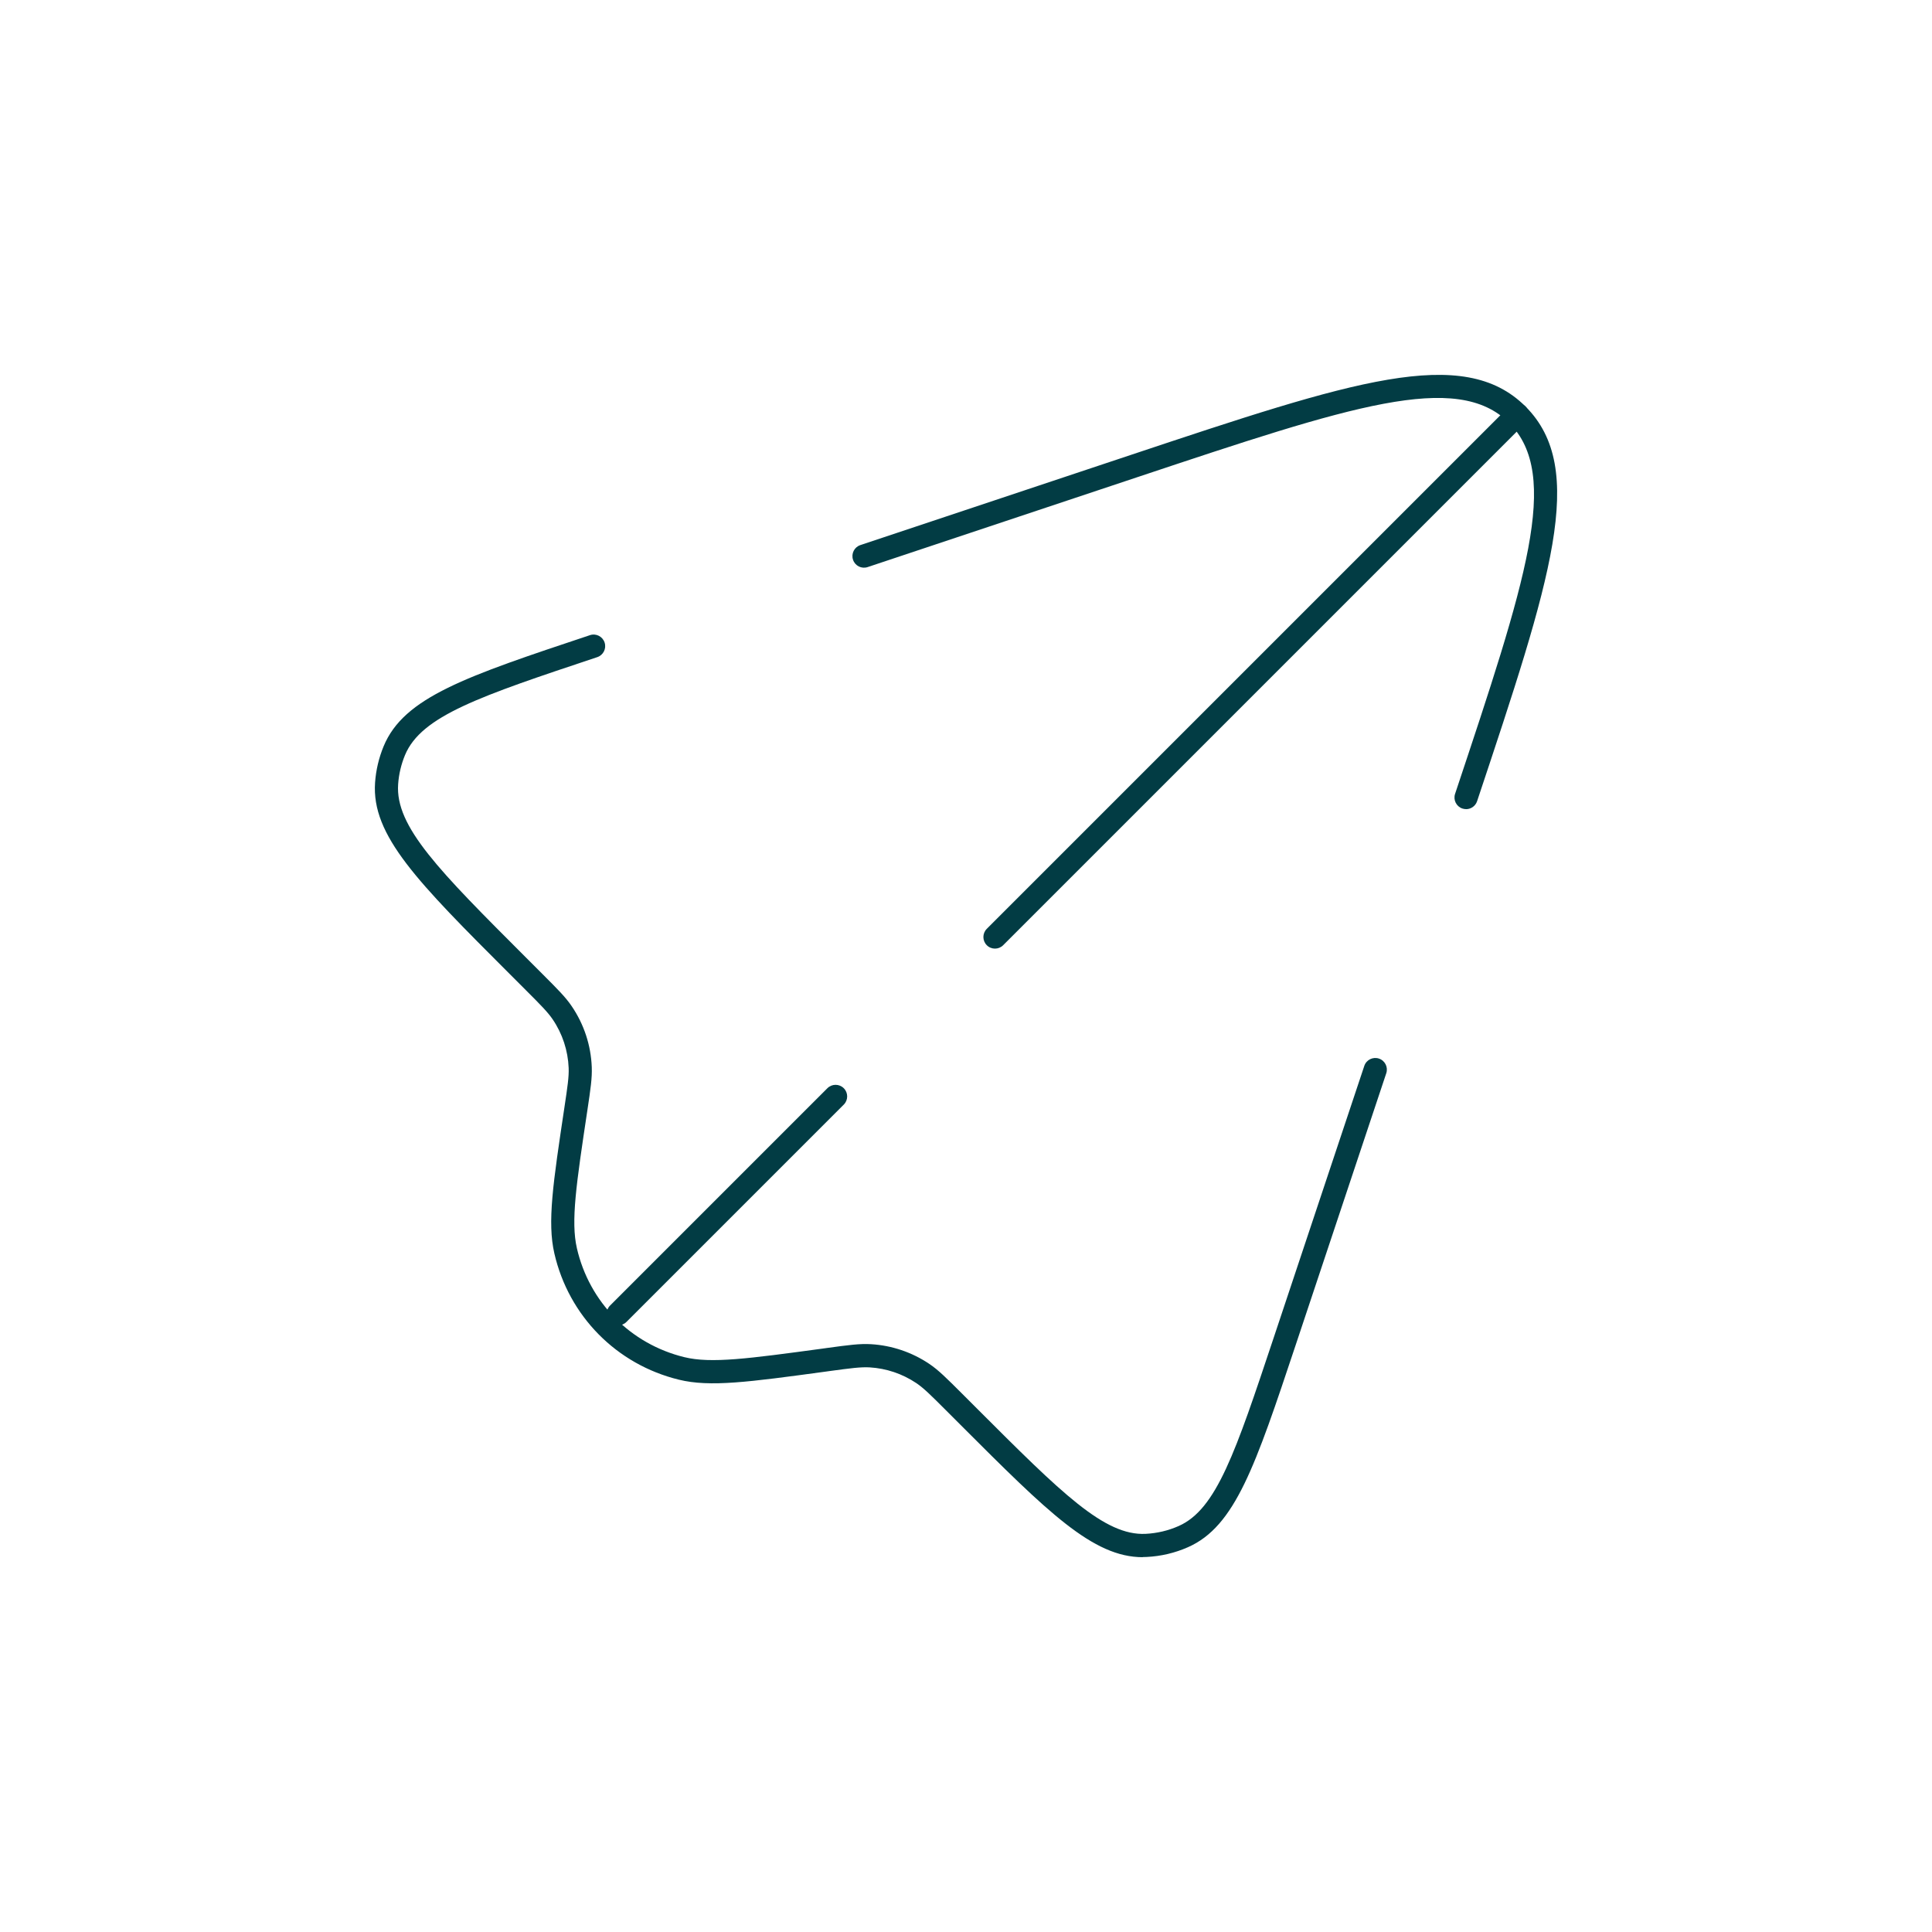 <?xml version="1.0" encoding="UTF-8"?><svg id="Layer_1" xmlns="http://www.w3.org/2000/svg" viewBox="0 0 500 500"><defs><style>.cls-1{fill:#023c44;}</style></defs><path class="cls-1" d="M295.74,403c-12.91,0-24.57-11.66-47.2-34.29l-3.77-3.77c-3.8-3.8-5.71-5.71-7.67-7.02-3.56-2.38-7.71-3.78-11.98-4.04-2.35-.14-5.03.22-10.35.94l-1.07.15c-19.95,2.71-29.96,4.07-38.01,2.09-16.15-3.95-28.49-16.47-32.22-32.67-1.86-8.08-.36-18.07,2.63-37.98.77-5.15,1.16-7.73,1.07-10.02-.18-4.51-1.61-8.87-4.15-12.6-1.29-1.89-3.13-3.74-6.81-7.42l-4.24-4.24c-23.89-23.89-35.88-35.88-34.9-49.61.23-3.23.98-6.39,2.21-9.38,5.26-12.72,21.35-18.08,53.4-28.76,1.57-.53,3.27.33,3.79,1.9.52,1.57-.33,3.27-1.9,3.79-30.32,10.11-45.54,15.18-49.76,25.36-.99,2.4-1.59,4.93-1.77,7.52-.78,10.99,10.56,22.34,33.16,44.94l4.24,4.24c3.95,3.95,5.93,5.93,7.53,8.29,3.17,4.66,4.96,10.1,5.18,15.73.11,2.85-.3,5.62-1.13,11.15-2.88,19.16-4.32,28.77-2.72,35.74,3.21,13.98,13.86,24.78,27.79,28.19,6.95,1.7,16.58.39,35.78-2.21l1.07-.15c5.71-.78,8.58-1.17,11.52-.99,5.34.32,10.51,2.07,14.96,5.04,2.45,1.64,4.49,3.69,8.56,7.75l3.78,3.78c22,22,33.08,33.03,43.73,32.51,2.96-.15,5.83-.82,8.54-2.02,9.8-4.31,14.73-19.12,24.57-48.64l23.48-70.44c.52-1.57,2.22-2.42,3.79-1.9,1.57.52,2.42,2.22,1.9,3.79l-23.48,70.44c-10.4,31.19-15.62,46.85-27.85,52.23-3.38,1.49-6.97,2.34-10.66,2.52-.35.02-.71.03-1.06.03ZM379.42,209.4c-.31,0-.63-.05-.95-.15-1.57-.52-2.42-2.22-1.9-3.79h0c18.31-54.93,27.5-82.5,13.98-96.02-13.52-13.52-41.09-4.32-96.02,13.99l-69.98,23.33c-1.57.53-3.27-.32-3.79-1.9-.52-1.57.33-3.27,1.9-3.79l69.98-23.33c57.28-19.09,86.02-28.67,102.16-12.54,16.14,16.14,6.56,44.88-12.53,102.15-.42,1.26-1.59,2.06-2.85,2.06Z"/><path class="cls-1" d="M160,343c-.77,0-1.54-.29-2.12-.88-1.17-1.17-1.17-3.07,0-4.24l56.25-56.25c1.17-1.17,3.07-1.17,4.24,0,1.17,1.17,1.17,3.07,0,4.24l-56.25,56.25c-.59.59-1.35.88-2.12.88ZM257.5,245.5c-.77,0-1.54-.29-2.12-.88-1.17-1.17-1.17-3.07,0-4.24l135.18-135.18c1.17-1.17,3.07-1.17,4.24,0,1.17,1.17,1.17,3.07,0,4.24l-135.18,135.18c-.59.59-1.35.88-2.12.88Z"/></svg>
